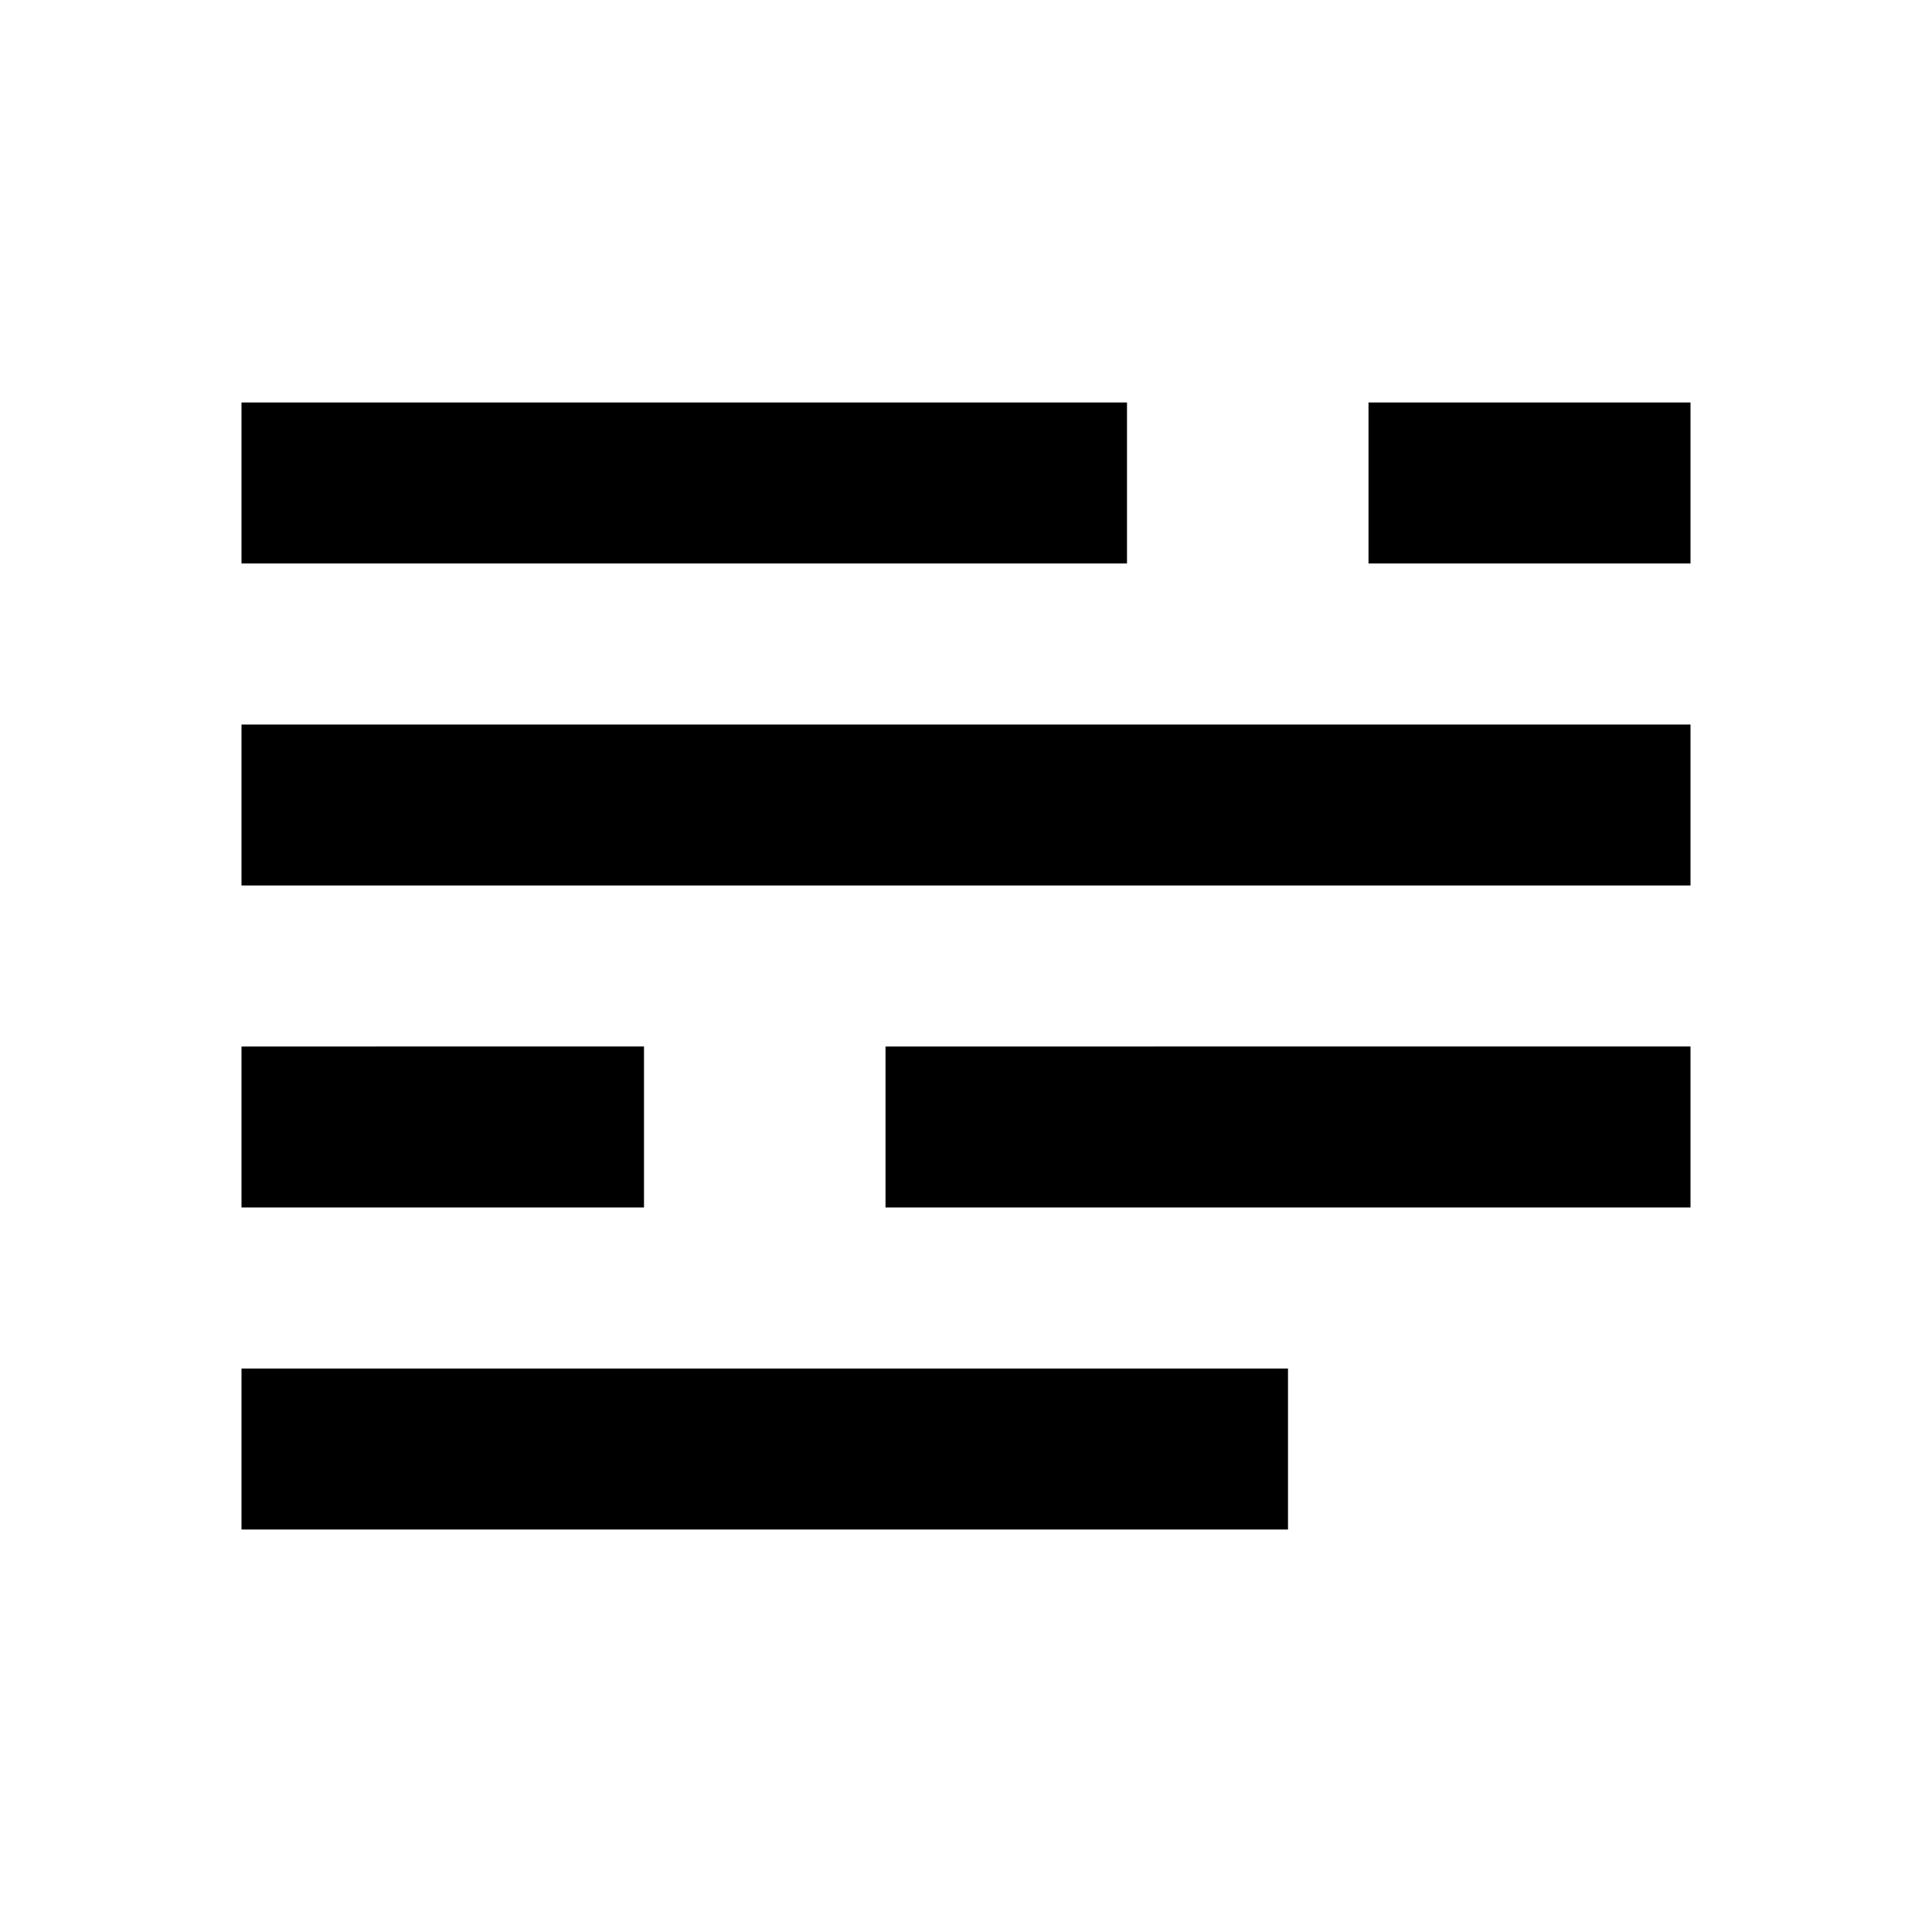 <?xml version="1.0" encoding="utf-8"?>
<svg width="800px" height="800px" viewBox="0 0 24 24" xmlns="http://www.w3.org/2000/svg">
<rect x="0" fill="none" width="24" height="24"/>
<g>
<path d="M16 19H3v-2h13v2zm5-10H3v2h18V9zM3 5v2h11V5H3zm14 0v2h4V5h-4zm-6 8v2h10v-2H11zm-8 0v2h5v-2H3z"/>
</g>
</svg>